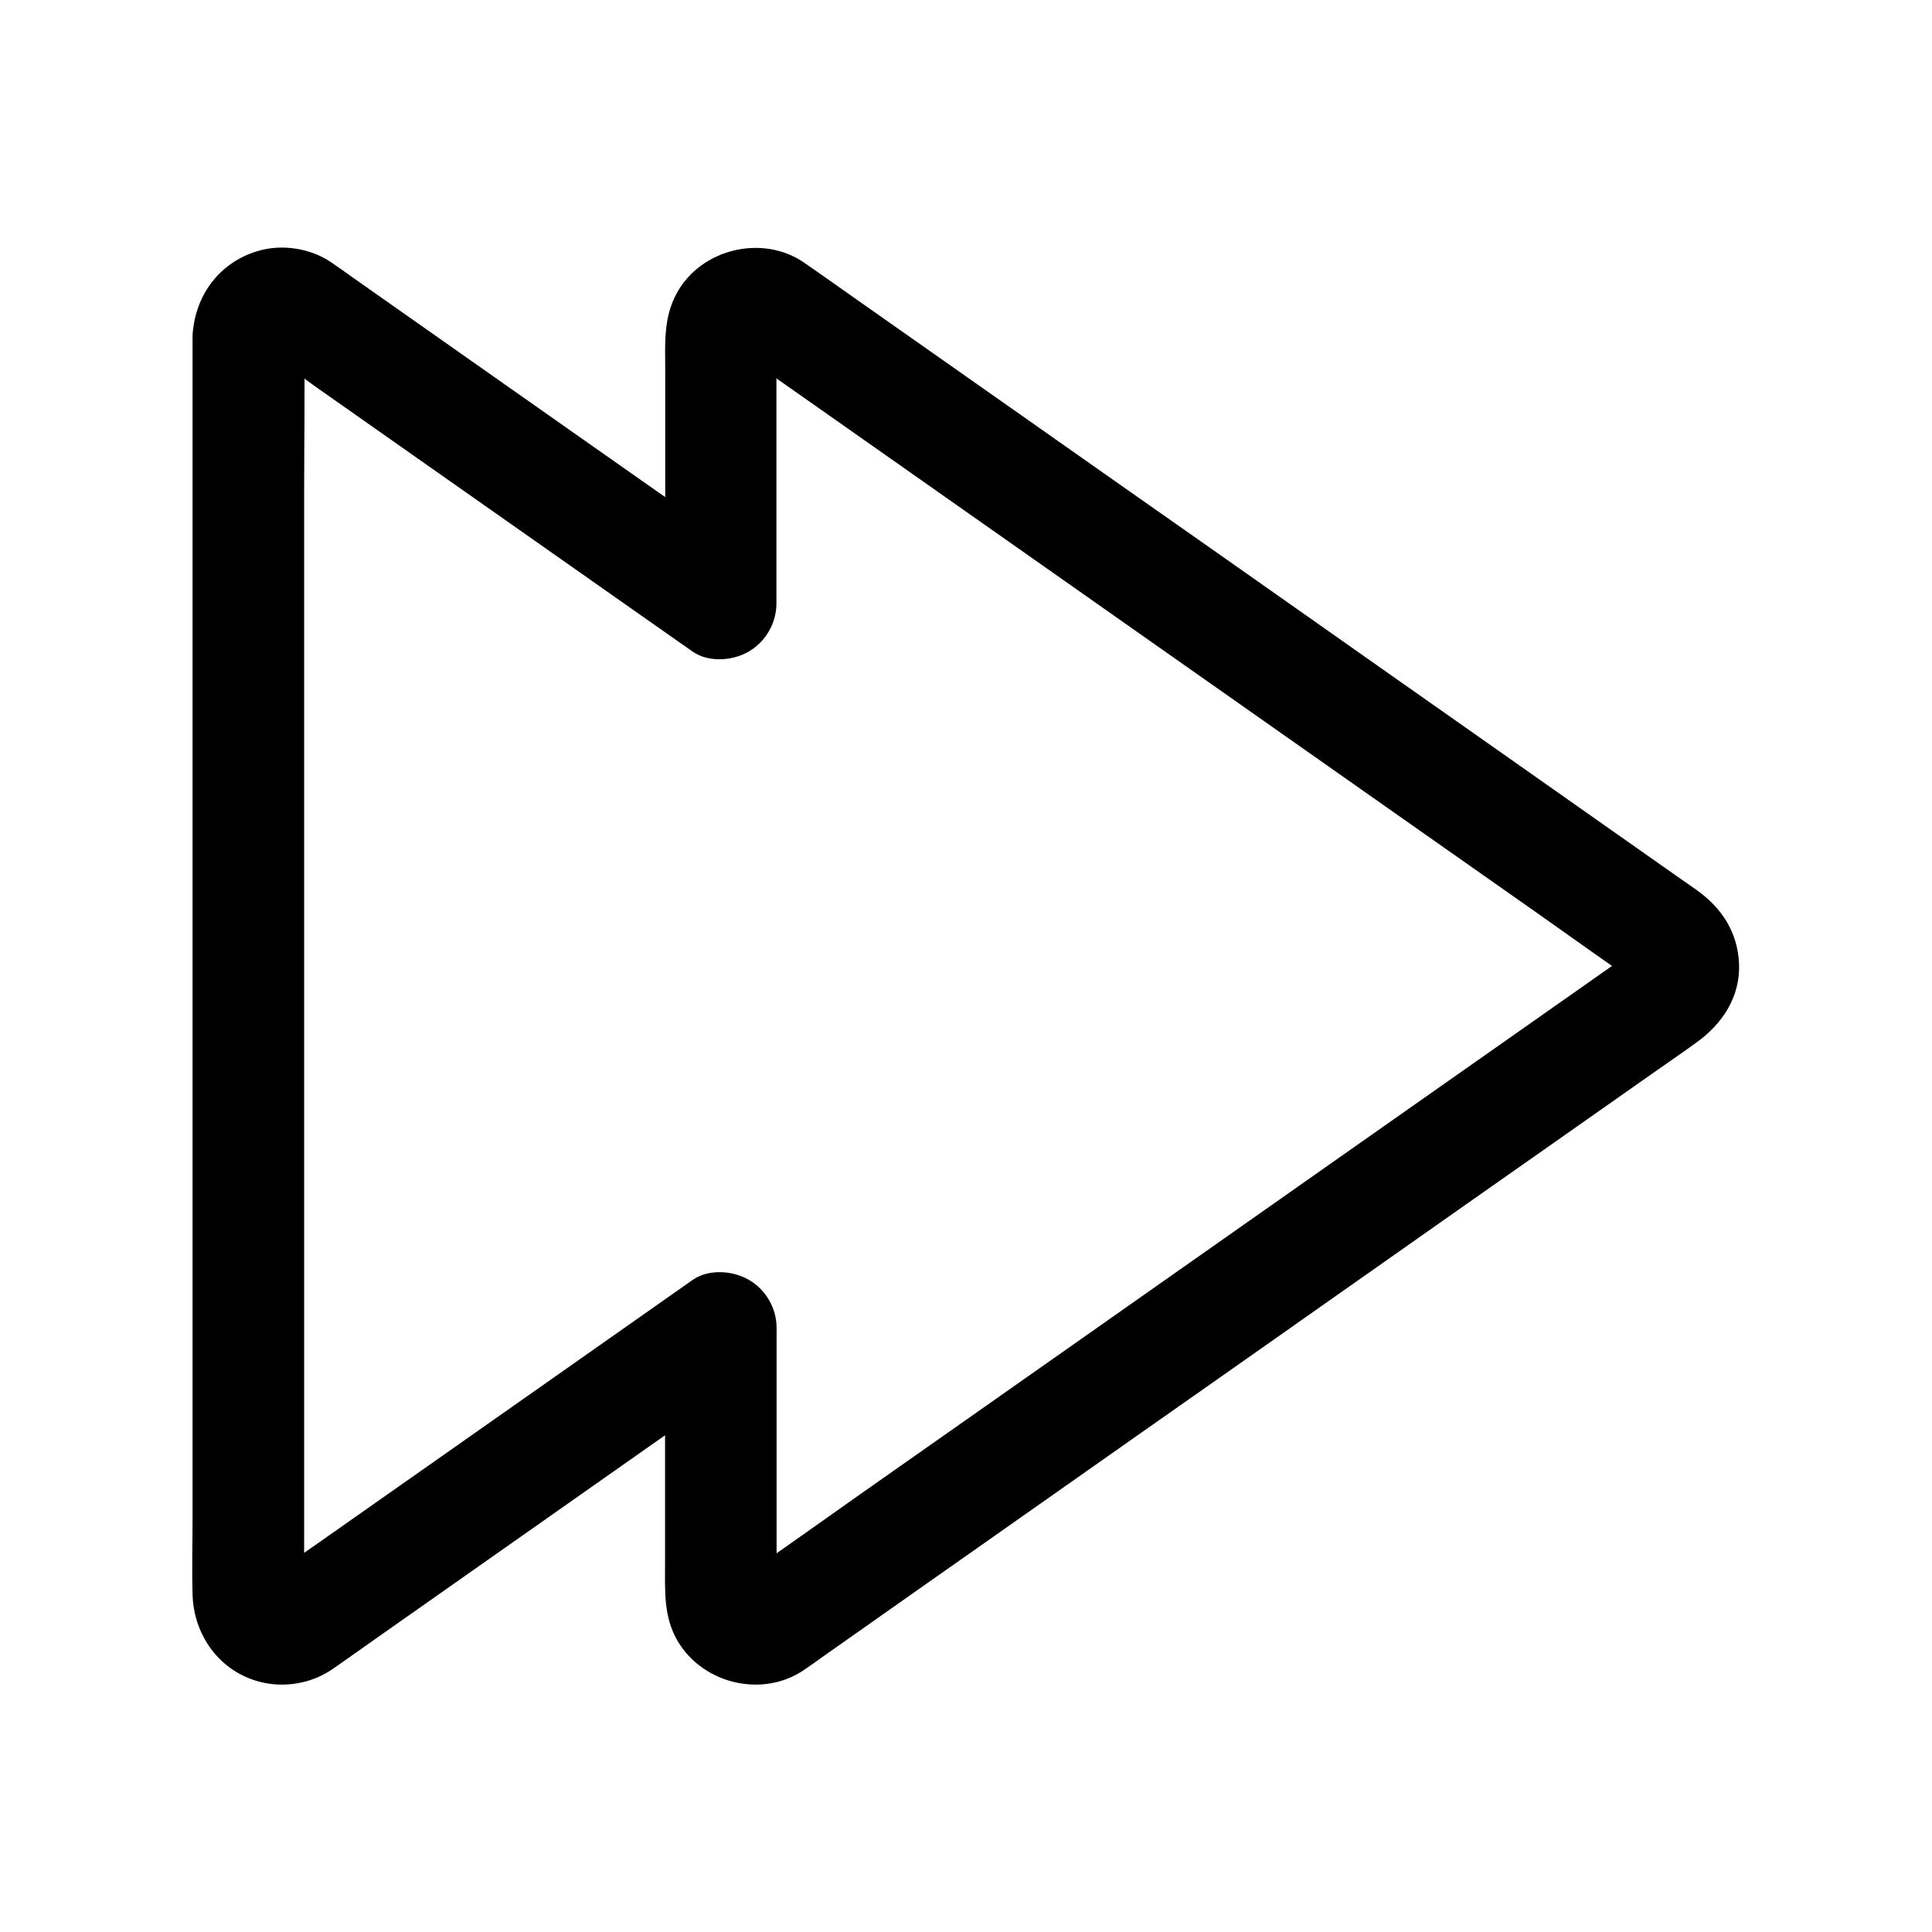 <?xml version="1.0" encoding="UTF-8"?>
<!-- Uploaded to: ICON Repo, www.iconrepo.com, Generator: ICON Repo Mixer Tools -->
<svg fill="#000000" width="800px" height="800px" version="1.1" viewBox="144 144 512 512" xmlns="http://www.w3.org/2000/svg">
 <path d="m195.03 233.31v18.156 46.887 64.059 70.109 65.094 48.461c0 6.84-0.195 13.676 0 20.516 0.297 10.676 7.035 20.172 17.516 23.027 6.594 1.82 13.973 0.59 19.582-3.297 4.379-3.051 8.758-6.148 13.137-9.25 17.613-12.398 35.227-24.746 52.84-37.145 14.023-9.84 28.043-19.73 42.066-29.57 0.738-0.543 1.477-1.031 2.262-1.574-7.379-4.231-14.809-8.512-22.188-12.742v38.031 24.402c0 7.086-0.441 14.07 3.394 20.516 6.789 11.367 22.633 15.055 33.555 7.477 1.723-1.18 3.445-2.41 5.164-3.641 7.922-5.559 15.844-11.168 23.762-16.727 12.301-8.66 24.648-17.32 36.949-25.977 14.613-10.281 29.227-20.566 43.836-30.801 15.055-10.578 30.062-21.156 45.117-31.734 13.332-9.398 26.668-18.746 40.051-28.141 9.742-6.84 19.531-13.727 29.273-20.566 4.082-2.902 8.266-5.707 12.301-8.66 6.789-4.871 11.562-12.055 11.219-20.762-0.344-8.363-4.527-14.809-11.219-19.582-1.277-0.934-2.609-1.82-3.887-2.707-7.231-5.117-14.516-10.184-21.746-15.301-11.906-8.363-23.762-16.727-35.672-25.094-14.414-10.137-28.879-20.27-43.297-30.453-15.105-10.629-30.207-21.254-45.312-31.832-13.629-9.594-27.305-19.188-40.934-28.781-10.332-7.231-20.613-14.516-30.945-21.746-4.922-3.445-9.789-6.938-14.711-10.332-11.07-7.676-27.551-3.691-33.898 8.266-3.492 6.496-2.953 13.383-2.953 20.418v50.332 11.414c7.379-4.231 14.809-8.512 22.188-12.742-14.66-10.281-29.273-20.566-43.938-30.848-20.367-14.316-40.785-28.684-61.156-43-1.918-1.379-3.836-2.754-5.805-4.082-5.461-3.641-12.988-4.773-19.285-2.856-10.328 3.047-16.871 12.102-17.266 22.777-0.246 7.723 6.988 15.105 14.762 14.762 8.215-0.344 14.465-6.496 14.762-14.762 0-0.441 0.051-0.836 0.098-1.23-0.195 1.328-0.344 2.609-0.543 3.938 0.148-0.789 0.344-1.523 0.641-2.312-0.492 1.18-0.984 2.363-1.477 3.543 0.195-0.441 0.492-0.836 0.688-1.277 0.395-1.082-2.559 2.902-1.082 1.426 1.277-1.277-1.574 1.277-1.723 1.23 0.098 0 1.328-0.738 1.477-0.836-1.18 0.492-2.363 0.984-3.543 1.477 0.887-0.344 1.723-0.59 2.707-0.738-1.328 0.195-2.609 0.344-3.938 0.543 0.789-0.051 1.477-0.051 2.262 0.051-1.328-0.195-2.609-0.344-3.938-0.543 0.789 0.148 1.523 0.344 2.262 0.641-1.18-0.492-2.363-0.984-3.543-1.477 4.328 2.066 8.316 5.609 12.203 8.363 8.758 6.148 17.562 12.348 26.32 18.5 20.074 14.121 40.148 28.191 60.223 42.312 4.625 3.246 9.25 6.496 13.875 9.742 4.231 2.953 10.629 2.508 14.906 0 4.477-2.609 7.332-7.527 7.332-12.742v-62.387c0-3.148-0.246-6.394 0.098-9.496-0.195 1.328-0.344 2.609-0.543 3.938 0.148-0.789 0.344-1.523 0.641-2.312-0.492 1.18-0.984 2.363-1.477 3.543 0.195-0.441 0.492-0.836 0.688-1.277 0.395-1.082-2.559 2.902-1.082 1.426 1.277-1.277-1.574 1.277-1.723 1.23 0.098 0 1.328-0.738 1.477-0.836-1.18 0.492-2.363 0.984-3.543 1.477 0.887-0.344 1.723-0.59 2.707-0.738-1.328 0.195-2.609 0.344-3.938 0.543 0.789-0.051 1.477-0.051 2.262 0.051-1.328-0.195-2.609-0.344-3.938-0.543 0.789 0.148 1.523 0.344 2.262 0.641-1.18-0.492-2.363-0.984-3.543-1.477 2.754 1.328 5.215 3.445 7.723 5.215 5.805 4.082 11.562 8.117 17.367 12.203 19.039 13.383 38.082 26.766 57.121 40.148 23.027 16.188 46.051 32.375 69.078 48.562 19.777 13.922 39.559 27.797 59.383 41.723 9.297 6.543 18.547 13.234 27.945 19.633 0.051 0.051 0.098 0.098 0.195 0.148-0.641-0.492-1.328-0.984-1.969-1.477 1.031 1.082 0.641 0.543-1.082-1.574 0.246 0.543 0.641 1.082 0.887 1.625-0.492-1.18-0.984-2.363-1.477-3.543 0.297 0.789 0.492 1.523 0.641 2.312-0.195-1.328-0.344-2.609-0.543-3.938 0.098 0.789 0.098 1.574 0 2.363 0.195-1.328 0.344-2.609 0.543-3.938-0.148 0.789-0.344 1.574-0.641 2.312 0.492-1.18 0.984-2.363 1.477-3.543-0.246 0.543-0.641 1.082-0.887 1.625 0.492-0.688 1.031-1.328 1.523-2.016-1.031 1.031-0.543 0.688 1.523-1.031-0.051 0.051-0.148 0.098-0.195 0.148l-1.031 0.738c-1.477 1.031-2.953 2.066-4.379 3.102-5.656 3.984-11.367 7.969-17.023 11.957-18.895 13.285-37.836 26.566-56.727 39.852-23.027 16.188-46.051 32.375-69.078 48.562-19.926 13.973-39.805 27.996-59.73 41.969-9.543 6.742-19.039 13.531-28.684 20.172-0.59 0.441-1.23 0.789-1.918 1.133 1.18-0.492 2.363-0.984 3.543-1.477-0.738 0.297-1.477 0.492-2.262 0.641 1.328-0.195 2.609-0.344 3.938-0.543-0.789 0.098-1.477 0.098-2.262 0.051 1.328 0.195 2.609 0.344 3.938 0.543-0.934-0.148-1.82-0.395-2.707-0.738 1.18 0.492 2.363 0.984 3.543 1.477-0.395-0.195-0.789-0.492-1.23-0.641-1.082-0.441 2.953 2.559 1.477 1.082-1.277-1.277 1.277 1.574 1.23 1.672 0-0.051-0.789-1.379-0.836-1.523 0.492 1.18 0.984 2.363 1.477 3.543-0.297-0.738-0.492-1.477-0.641-2.312 0.195 1.328 0.344 2.609 0.543 3.938-0.246-2.609-0.098-5.312-0.098-7.922v-16.629-38.473-8.906c0-5.215-2.805-10.137-7.332-12.742-4.281-2.508-10.676-2.953-14.906 0-12.695 8.906-25.387 17.859-38.082 26.766-19.977 14.023-39.902 28.043-59.875 42.066-3.246 2.262-6.496 4.527-9.691 6.84-1.625 1.133-3.199 2.41-4.969 3.246 1.18-0.492 2.363-0.984 3.543-1.477-0.738 0.297-1.477 0.492-2.262 0.641 1.328-0.195 2.609-0.344 3.938-0.543-0.789 0.098-1.477 0.098-2.262 0.051 1.328 0.195 2.609 0.344 3.938 0.543-0.934-0.148-1.82-0.395-2.707-0.738 1.18 0.492 2.363 0.984 3.543 1.477-0.395-0.195-0.789-0.492-1.23-0.641-1.082-0.441 2.953 2.559 1.477 1.082-1.277-1.277 1.277 1.574 1.23 1.672 0-0.051-0.789-1.379-0.836-1.523 0.492 1.18 0.984 2.363 1.477 3.543-0.297-0.738-0.492-1.477-0.641-2.312 0.195 1.328 0.344 2.609 0.543 3.938-0.344-3.297-0.098-6.641-0.098-9.938v-24.008-79.605-96.531-83.492c0-13.48 0.246-27.012 0-40.492v-0.543c0-7.723-6.789-15.105-14.762-14.762-8.02 0.453-14.809 6.602-14.809 14.867z"/>
</svg>